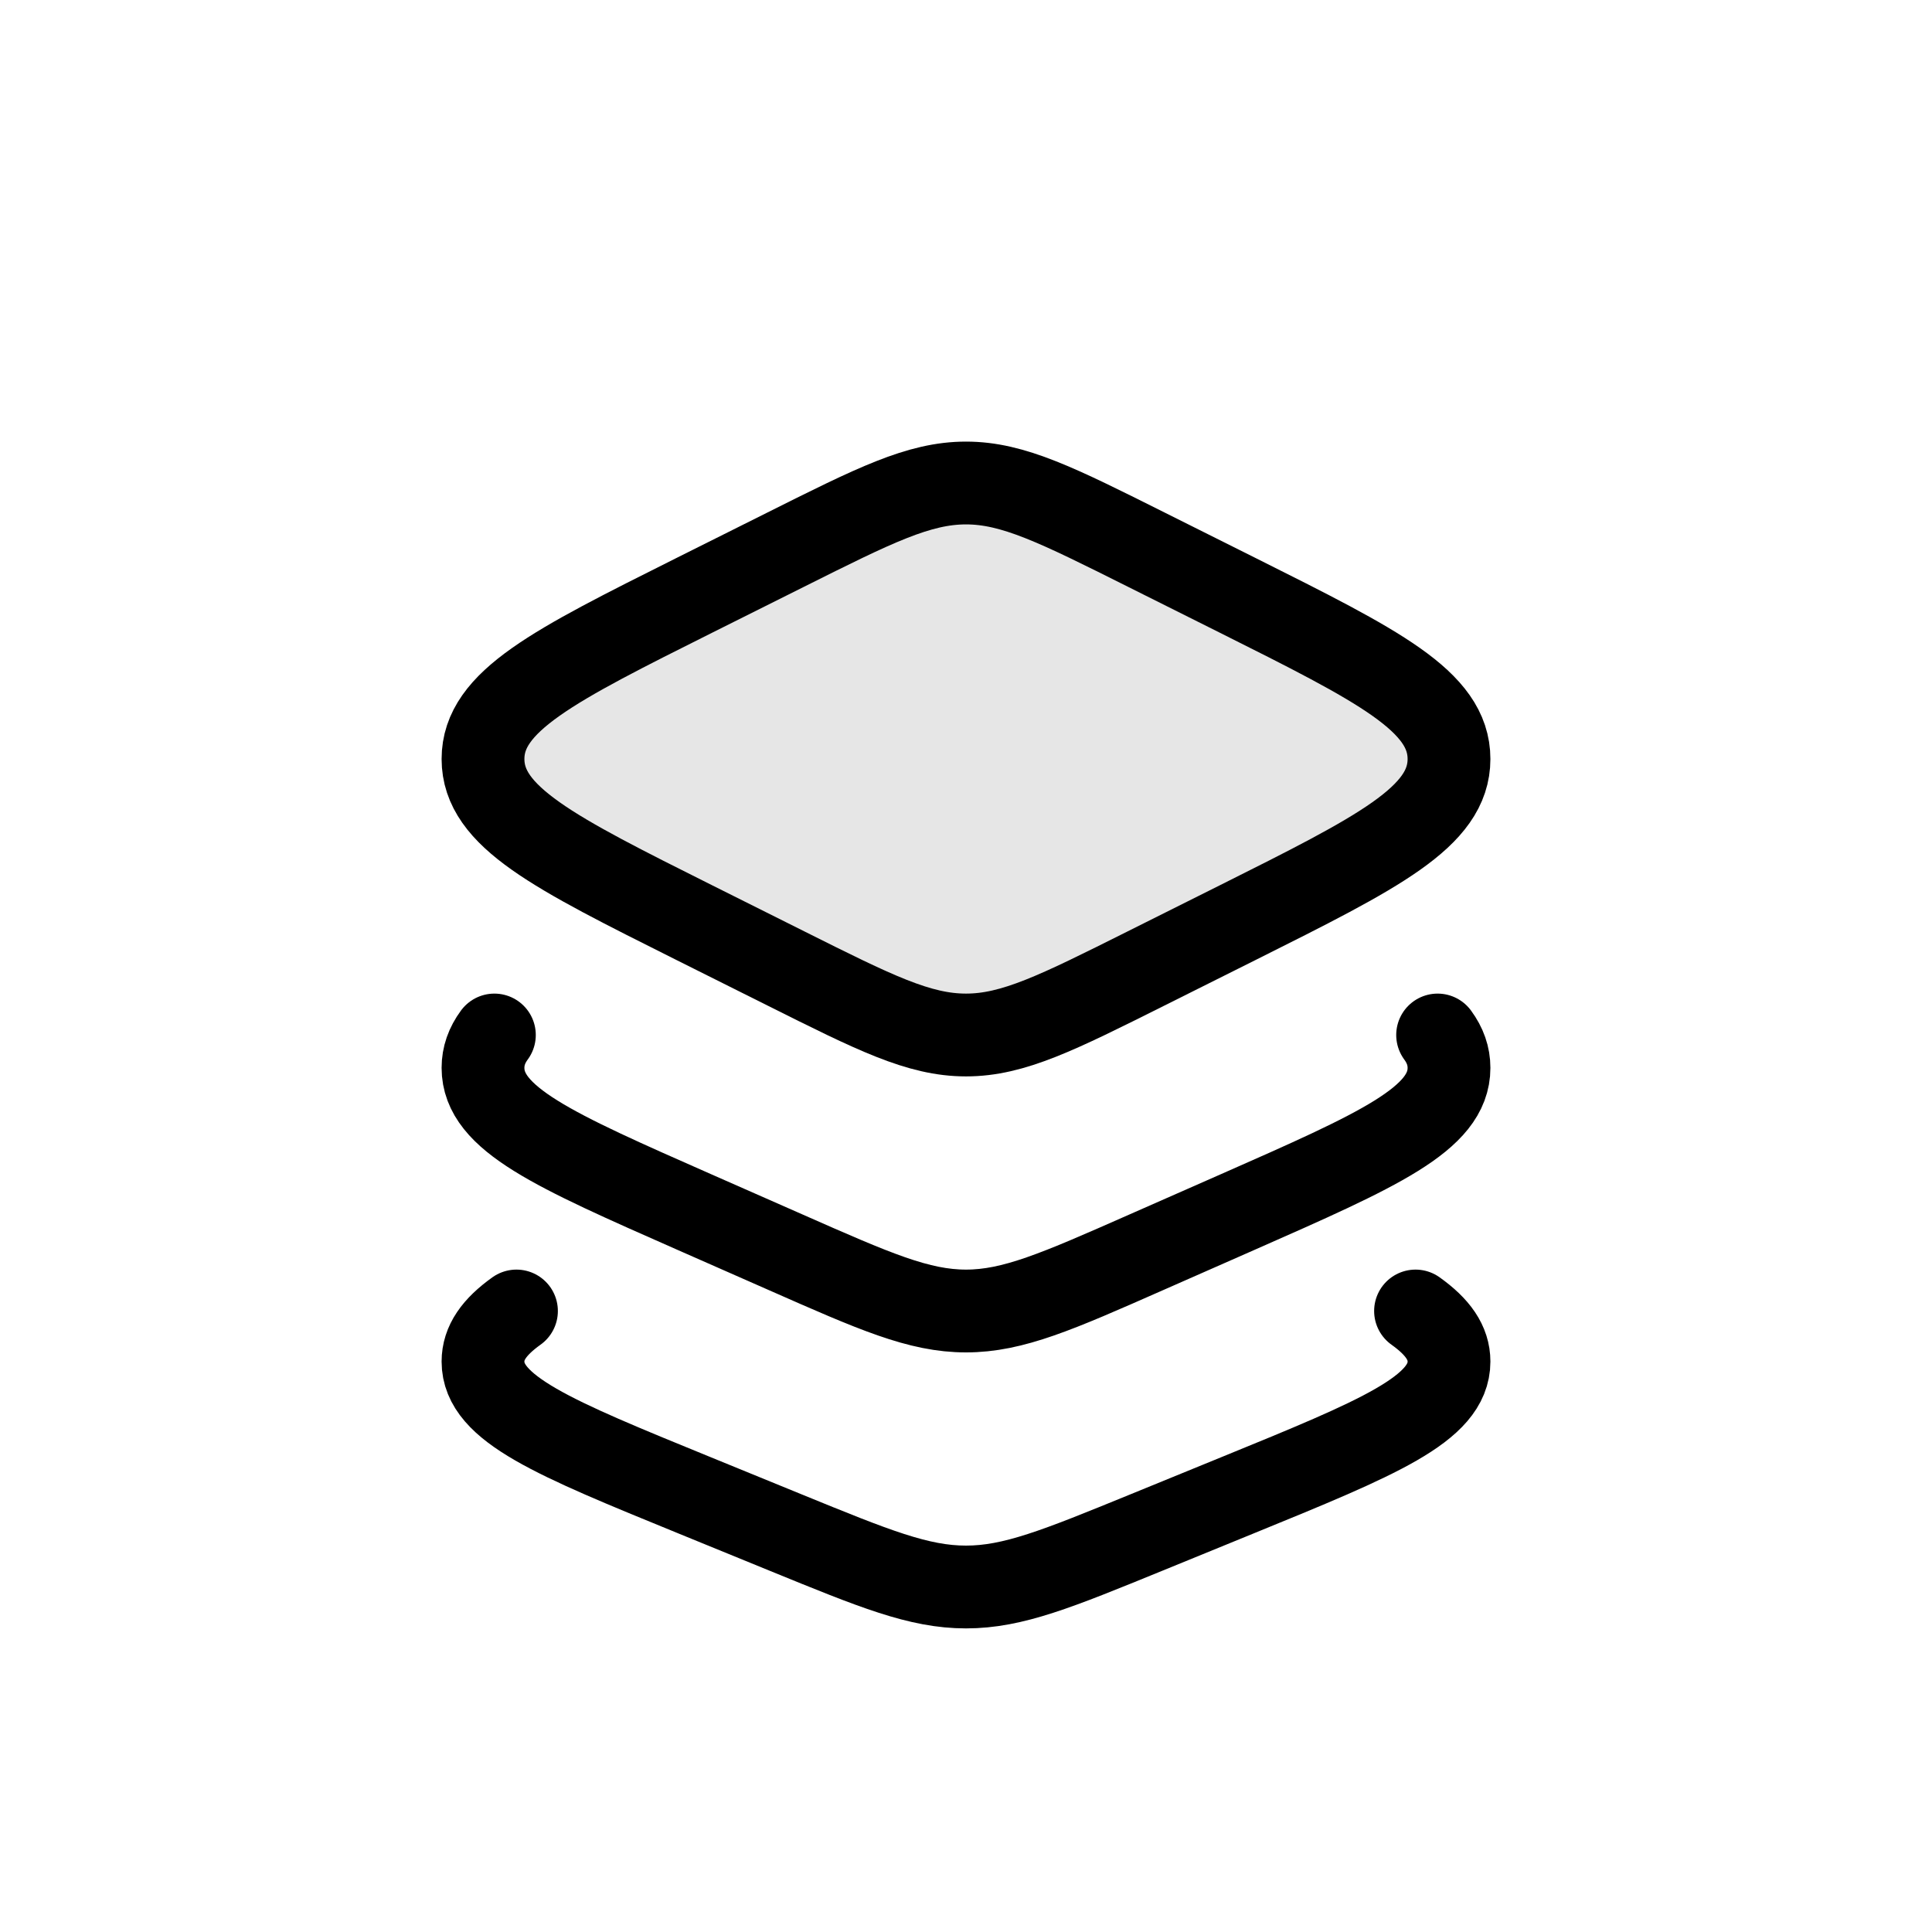 <svg xmlns="http://www.w3.org/2000/svg" width="28" height="28" fill="none">
  <path fill="currentColor" fill-opacity=".1" stroke="currentColor" stroke-linecap="round" stroke-linejoin="round" stroke-width="1.2" d="m11.389 7.965-1.326.663C8.021 9.65 7 10.161 7 11s1.021 1.35 3.063 2.372l1.326.663c1.285.643 1.928.965 2.611.965.683 0 1.326-.322 2.611-.965l1.326-.663C19.979 12.35 21 11.839 21 11s-1.021-1.35-3.063-2.372l-1.326-.663C15.326 7.322 14.683 7 14 7c-.683 0-1.326.322-2.611.965Z"></path>
  <path stroke="currentColor" stroke-linecap="round" stroke-linejoin="round" stroke-width="1.2" d="M20.835 15c.11.15.165.305.165.477 0 .739-1.021 1.189-3.063 2.089l-1.326.584c-1.285.567-1.928.85-2.611.85-.683 0-1.326-.283-2.611-.85l-1.326-.584C8.021 16.666 7 16.216 7 15.476c0-.17.055-.327.165-.476M20.515 19c.323.23.485.461.485.733 0 .686-1.021 1.103-3.063 1.937l-1.326.542C15.326 22.737 14.683 23 14 23c-.683 0-1.326-.263-2.611-.788l-1.326-.542C8.021 20.836 7 20.418 7 19.733c0-.272.162-.502.485-.733"></path>
</svg>